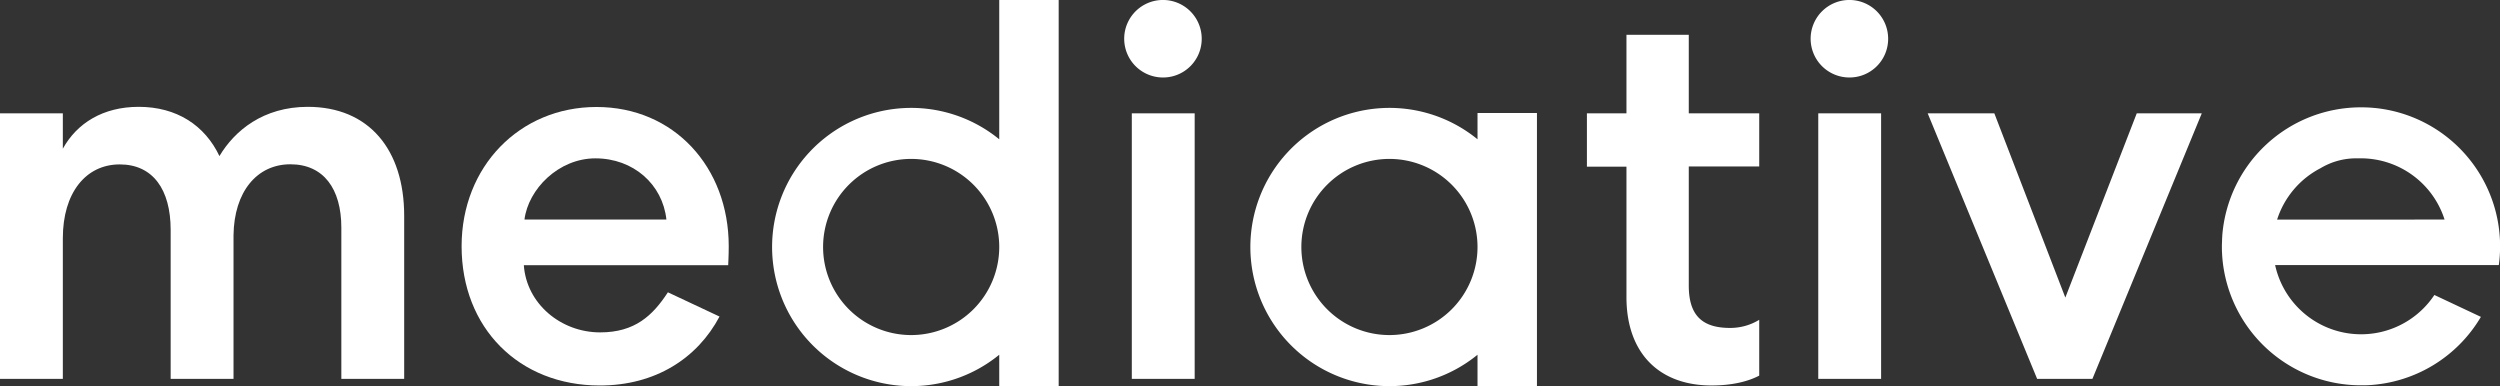 <svg id="Layer_1" data-name="Layer 1" xmlns="http://www.w3.org/2000/svg" viewBox="0 0 1015.32 156.82"><rect x="0" y="0" width="1015.32" height="156.82" fill="#333333" stroke="none"/><defs><style>.cls-1{fill:#fff;}</style></defs><path class="cls-1" d="M139.12,224.48H113.6V116.65h25.52V131c5.73-10.35,16.29-17,30.81-17,15.4,0,26.85,7.48,32.79,20,6.16-10.35,17.82-20,35.87-20,24.86,0,39.16,17.39,39.16,44.23v66.24H252.23v-61.4c0-15.84-7.26-25.74-20.69-25.74-13.64,0-22.88,11.22-23.1,28.82v58.32H182.91V164c0-16.5-7.26-26.62-20.68-26.62-13.86,0-23.11,11.66-23.11,29.92Z" transform="translate(-113.6 -70.61)"/><path class="cls-1" d="M405.82,199.17c-9,16.94-26,28-48.64,28-32.78,0-56.11-23.33-56.11-56.56,0-32.34,23.55-56.55,54.79-56.55,31.47,0,53.7,24.43,53.7,56.55,0,4.19-.22,7.05-.22,7.71h-83c1.1,15.62,15,27.28,31,27.28,14.09,0,21.35-6.82,27.51-16.28Zm-21.57-39.39c-1.54-14.3-13.42-24.86-28.83-24.86-15,0-27.28,12.54-28.82,24.86Z" transform="translate(-113.6 -70.61)"/><path class="cls-1" d="M585.8,102.08a15.74,15.74,0,1,1,15.85-15.63A15.69,15.69,0,0,1,585.8,102.08Zm-12.54,122.4V116.65h25.53V224.48Z" transform="translate(-113.6 -70.61)"/><path class="cls-1" d="M799.46,84.75v31.9h28.61v21.57H799.46v48.41c0,11.88,5.28,17.16,16.72,17.16a22.51,22.51,0,0,0,11.89-3.3v22.67c-4.18,2.2-10.57,4-19.37,4-21.56,0-34.55-13.43-34.55-35.87v-53H758.09V116.65h16.06V84.75Z" transform="translate(-113.6 -70.61)"/><path class="cls-1" d="M864.59,102.08a15.74,15.74,0,1,1,15.84-15.63A15.69,15.69,0,0,1,864.59,102.08Zm-12.54,122.4V116.65h25.52V224.48Z" transform="translate(-113.6 -70.61)"/><path class="cls-1" d="M896.49,116.65h27.07l28.83,74.82,29-74.82h26.41L963.39,224.48H940.94Z" transform="translate(-113.6 -70.61)"/><path class="cls-1" d="M1078.05,114.46a.12.12,0,0,1-.08,0c-1.82-.18-3.66-.26-5.53-.26a56.48,56.48,0,0,0-56.31,52c0,.48-.06,1-.08,1.44,0,1-.08,1.92-.08,2.9v.16c0,.95,0,1.89.08,2.84,0,0,0,.06,0,.08,0,.46.05.93.08,1.39a56.48,56.48,0,0,0,56,52.08l1.81,0,1.45-.05a56.45,56.45,0,0,0,45.77-27.74l-18.89-8.89a35.74,35.74,0,0,1-64.68-12.14h90.85c0-.21.06-.41.08-.63a55.62,55.62,0,0,0,.44-7A56.47,56.47,0,0,0,1078.05,114.46Zm-39.65,45.33a35.8,35.8,0,0,1,17.65-20.88,28.12,28.12,0,0,1,14.28-4c.36,0,.72,0,1.08,0s.69,0,1,0a35.73,35.73,0,0,1,34,24.87Z" transform="translate(-113.6 -70.61)"/><path class="cls-1" d="M713.66,116.5v10.68a56.5,56.5,0,1,0,0,87.5v12.75H737.8V116.5ZM677.9,206.69a35.77,35.77,0,1,1,35.76-35.76A35.77,35.77,0,0,1,677.9,206.69Z" transform="translate(-113.6 -70.61)"/><path class="cls-1" d="M519.42,70.61v56.57a56.5,56.5,0,1,0,0,87.5v12.75h24.14V70.61ZM483.66,206.69a35.77,35.77,0,1,1,35.76-35.76A35.77,35.77,0,0,1,483.66,206.69Z" transform="translate(-113.6 -70.61)"/></svg>
